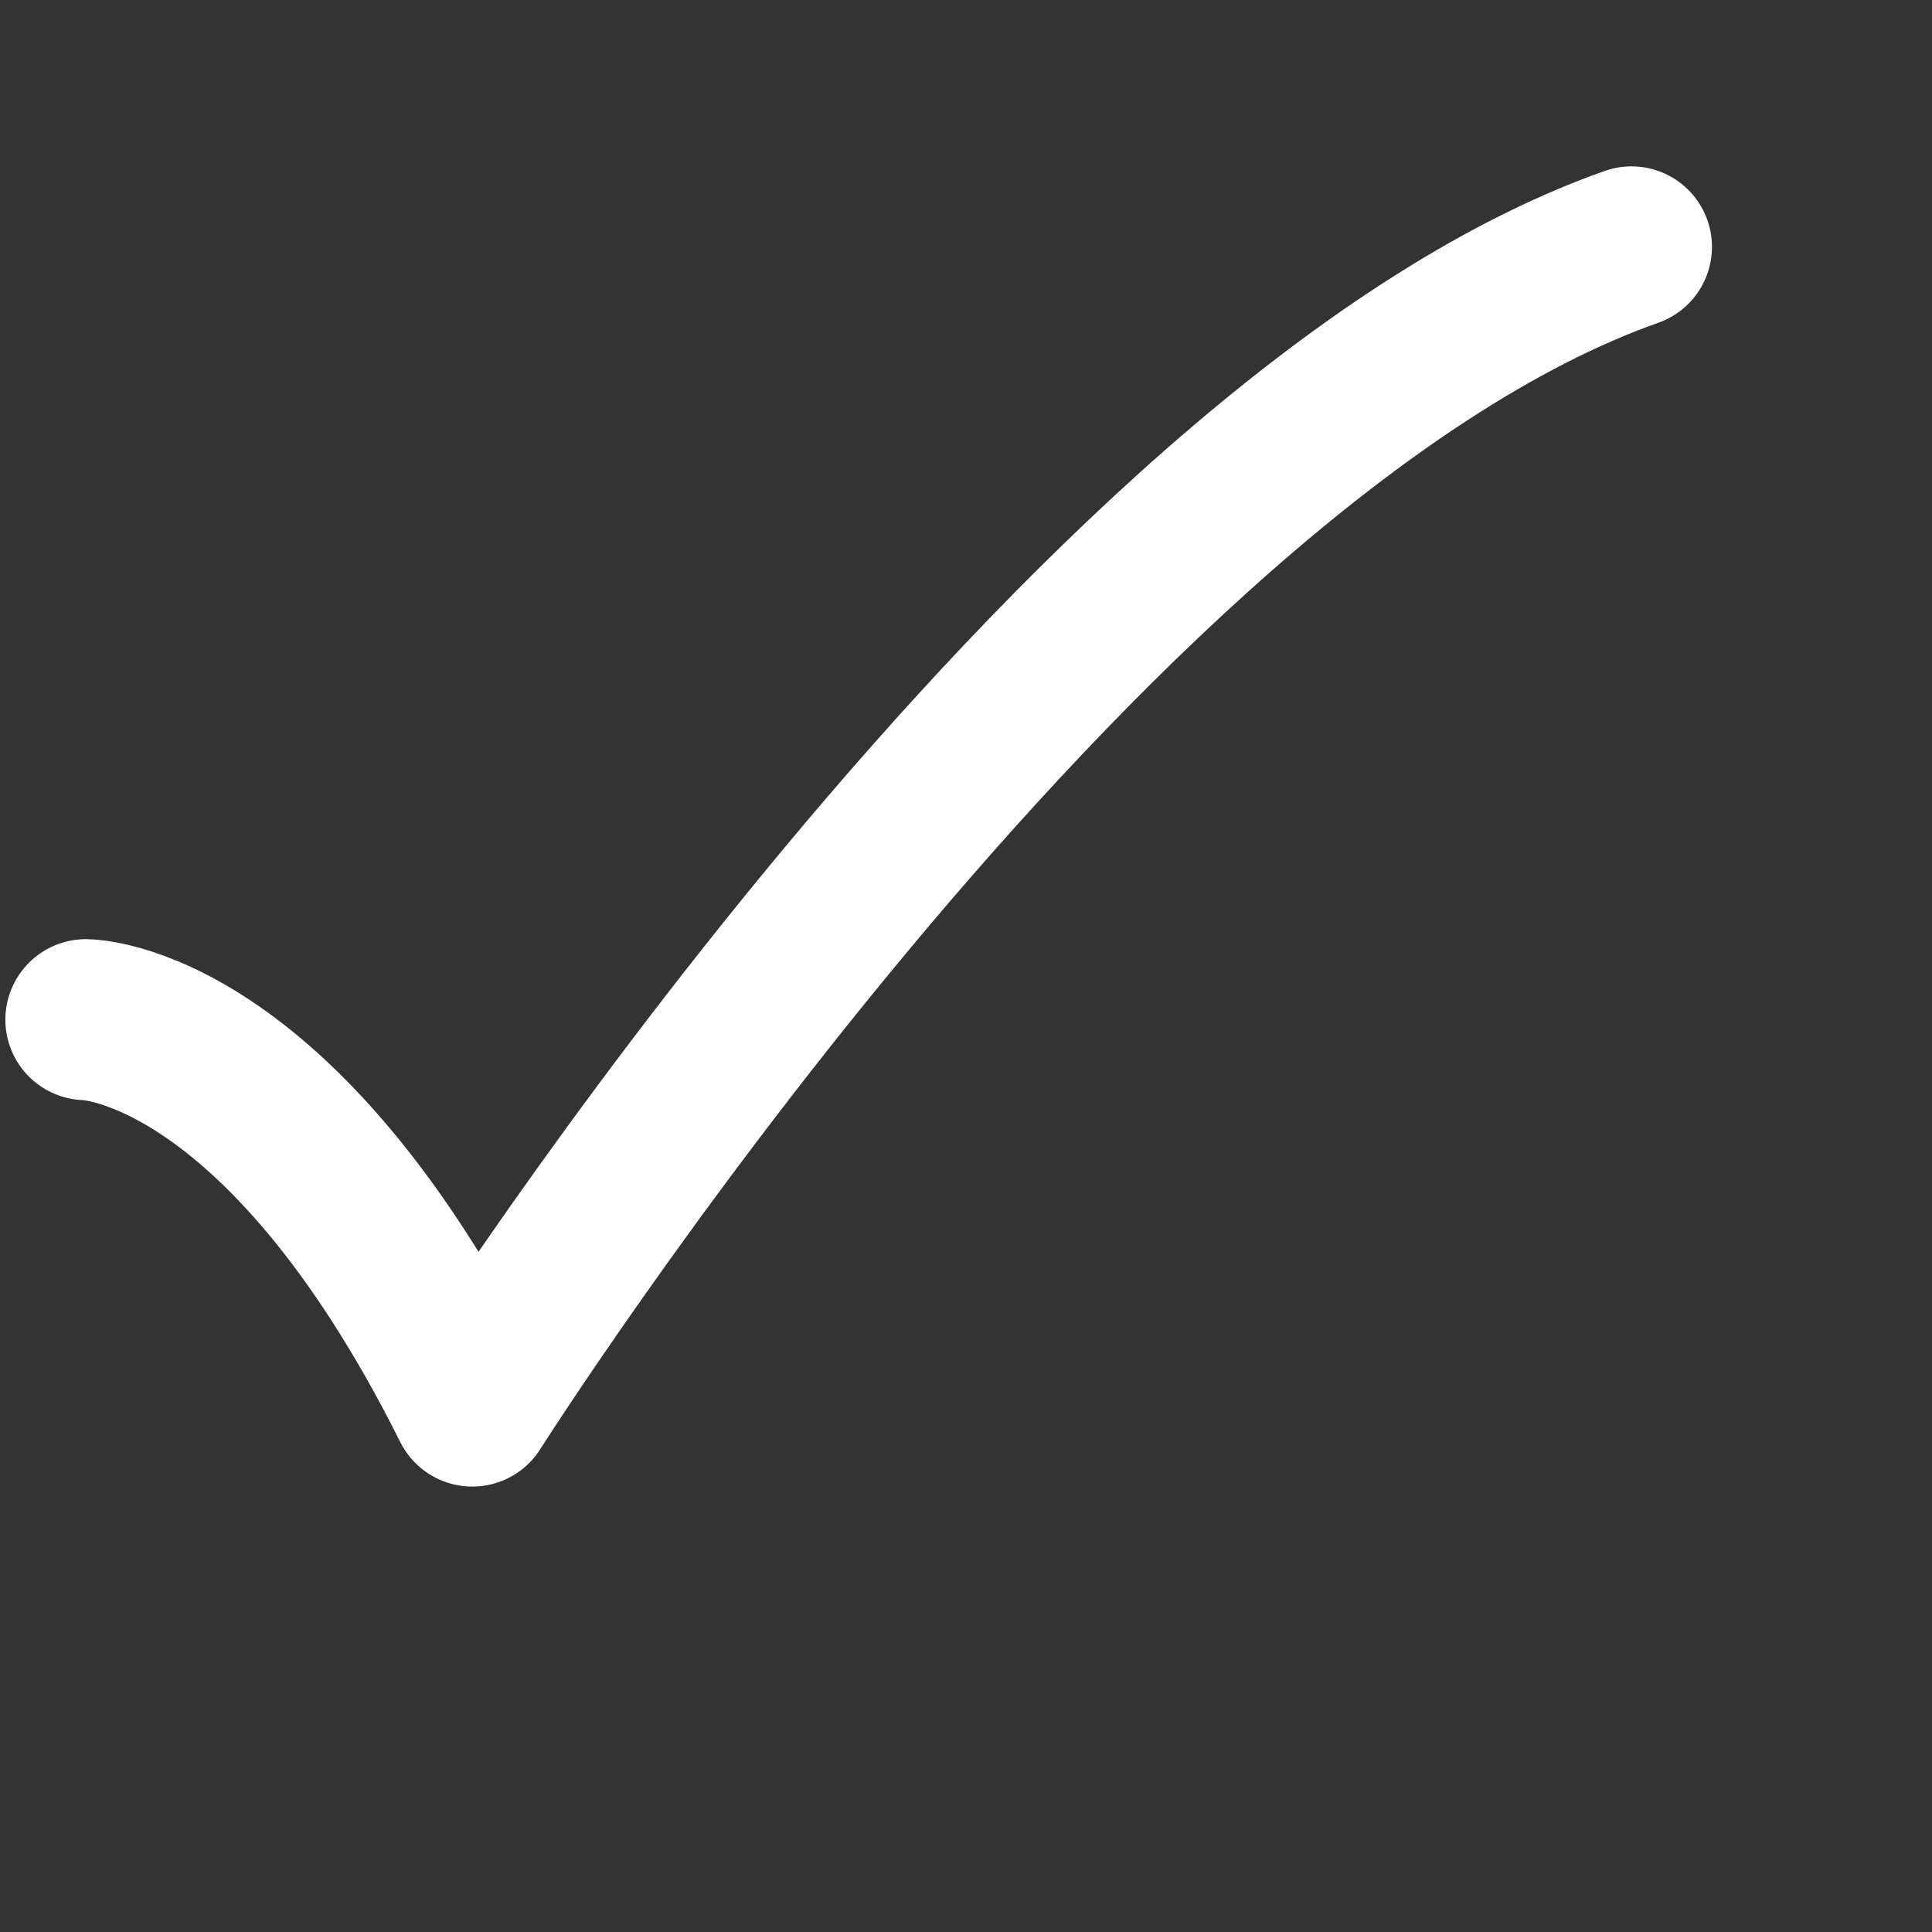 <svg width="24" height="24" viewBox="0 0 18 18" fill="none" xmlns="http://www.w3.org/2000/svg">
  <rect x="0" y="0" width="18" height="18" fill="#333333" stroke="none"/>
  <path d="M.8,9.5s1.8,0,3.6,3.6c0,0,5.7-9,10.8-10.8" fill="none" stroke="#fff" stroke-linecap="round" stroke-linejoin="round" stroke-width="1.5"/>
</svg>
